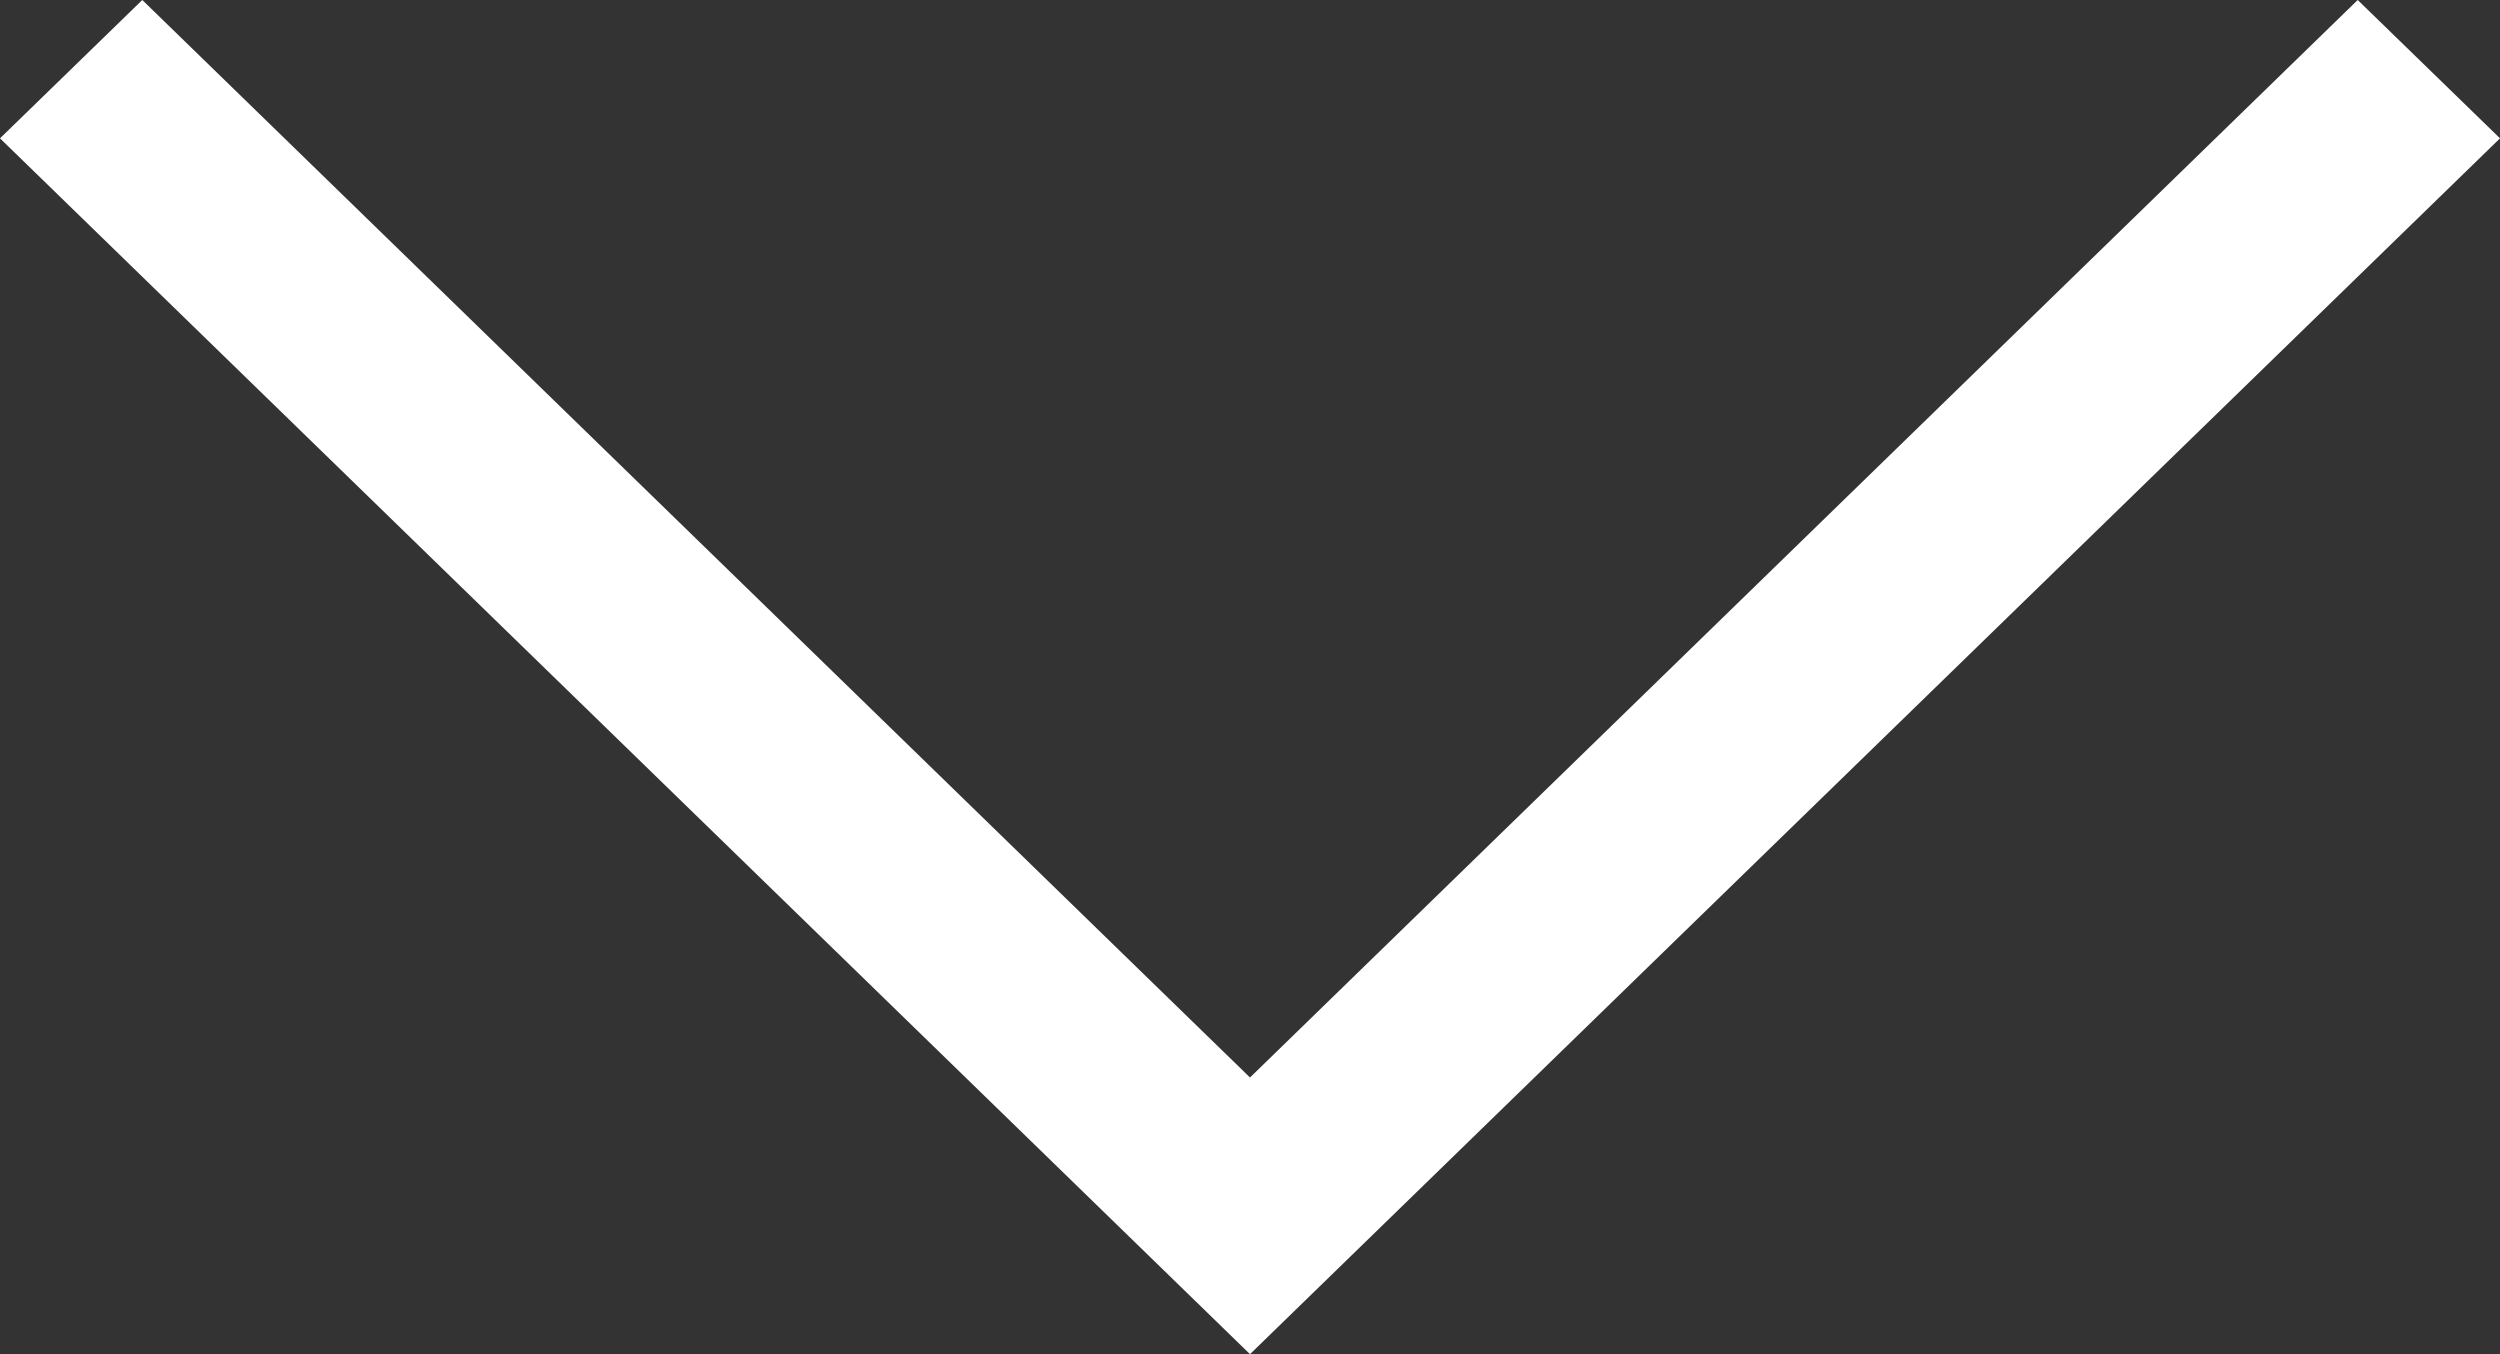 <svg xmlns="http://www.w3.org/2000/svg" width="24" height="13" viewBox="0 0 24 13">
  <rect x="0" y="0" width="24" height="13" fill="#333333" stroke="none"/>
  <path id="Fill_6" data-name="Fill 6" d="M12,13,0,1.328,1.366,0,12,10.344,22.634,0,24,1.328Z" fill="#fff"/>
</svg>
